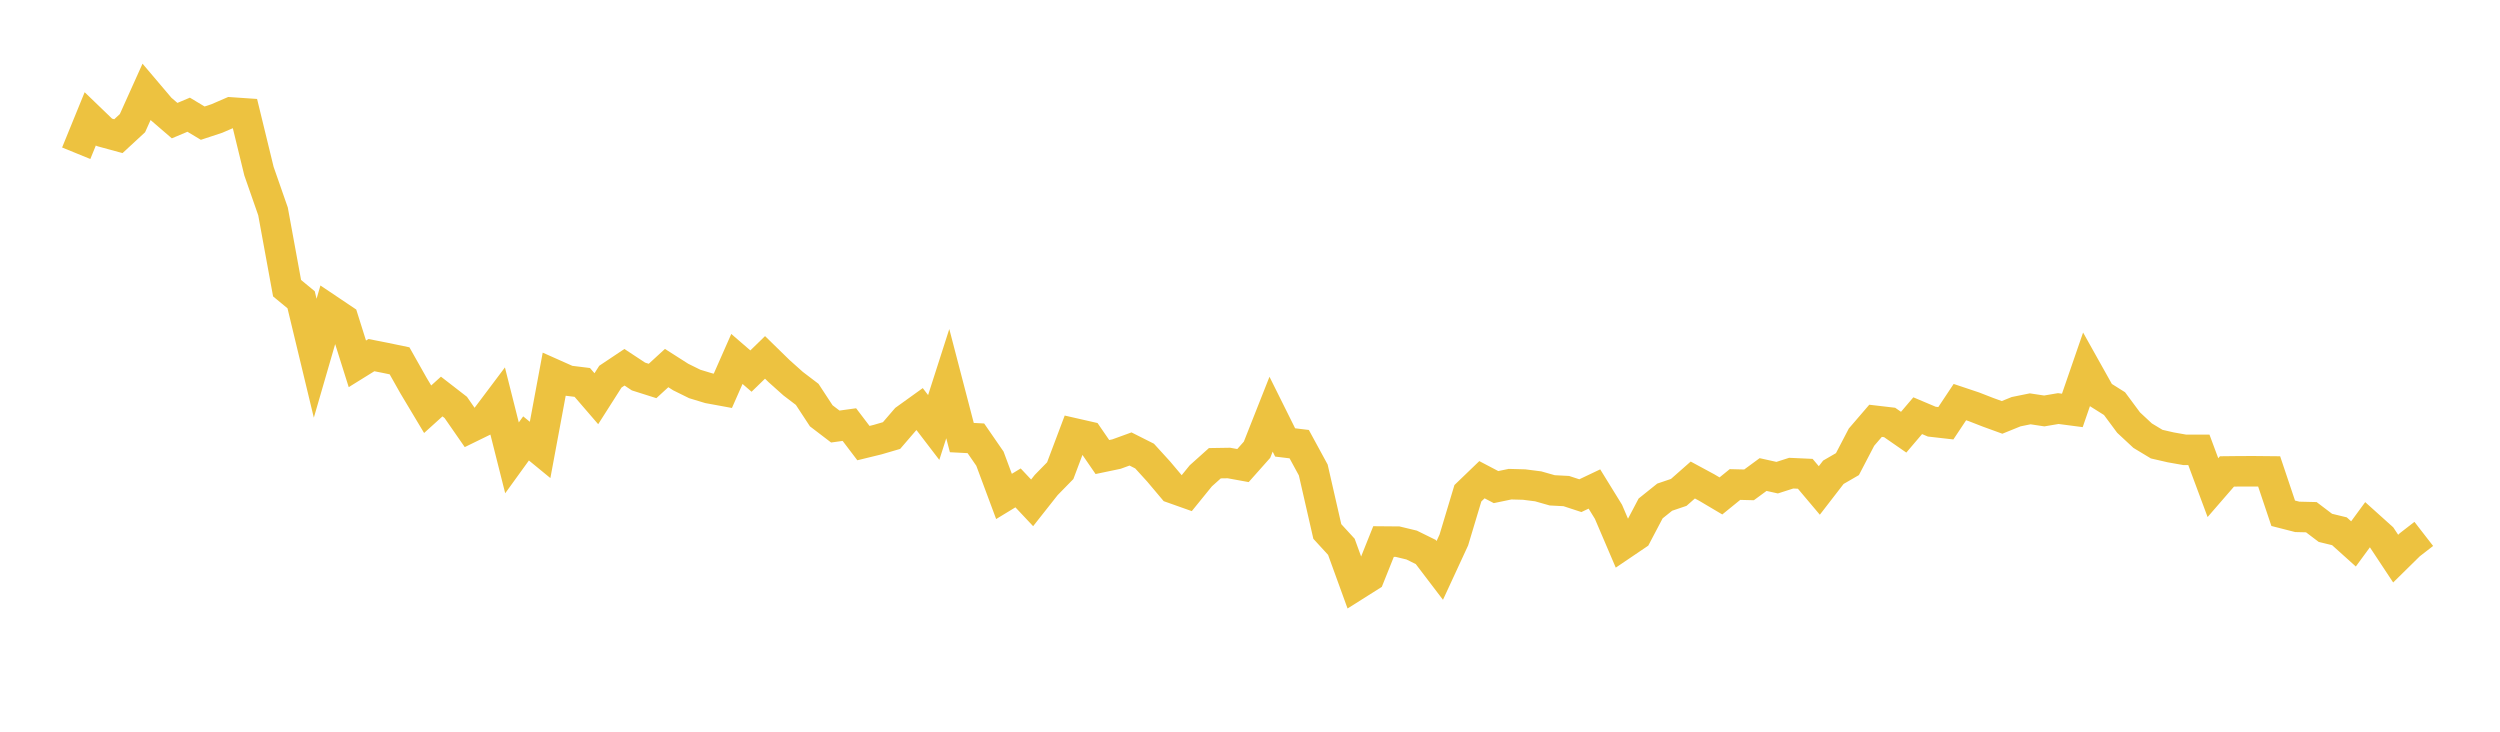 <svg width="164" height="48" xmlns="http://www.w3.org/2000/svg" xmlns:xlink="http://www.w3.org/1999/xlink"><path fill="none" stroke="rgb(237,194,64)" stroke-width="2" d="M5,10.053L5.922,7.793L6.844,8.681L7.766,8.933L8.689,8.08L9.611,6.032L10.533,7.119L11.455,7.913L12.377,7.525L13.299,8.079L14.222,7.775L15.144,7.376L16.066,7.439L16.988,11.226L17.91,13.869L18.832,18.905L19.754,19.665L20.677,23.5L21.599,20.321L22.521,20.94L23.443,23.868L24.365,23.296L25.287,23.478L26.21,23.67L27.132,25.305L28.054,26.846L28.976,26.012L29.898,26.726L30.82,28.055L31.743,27.604L32.665,26.377L33.587,30.035L34.509,28.76L35.431,29.516L36.353,24.562L37.275,24.973L38.198,25.087L39.12,26.156L40.042,24.708L40.964,24.092L41.886,24.7L42.808,24.992L43.731,24.145L44.653,24.733L45.575,25.188L46.497,25.468L47.419,25.637L48.341,23.547L49.263,24.343L50.186,23.445L51.108,24.345L52.03,25.169L52.952,25.871L53.874,27.277L54.796,27.981L55.719,27.853L56.641,29.067L57.563,28.842L58.485,28.572L59.407,27.501L60.329,26.838L61.251,28.043L62.174,25.167L63.096,28.705L64.018,28.753L64.94,30.09L65.862,32.566L66.784,32.005L67.707,32.987L68.629,31.819L69.551,30.876L70.473,28.429L71.395,28.639L72.317,29.981L73.24,29.788L74.162,29.453L75.084,29.918L76.006,30.93L76.928,32.024L77.85,32.351L78.772,31.215L79.695,30.388L80.617,30.373L81.539,30.541L82.461,29.503L83.383,27.171L84.305,29.024L85.228,29.136L86.15,30.831L87.072,34.865L87.994,35.87L88.916,38.409L89.838,37.827L90.76,35.525L91.683,35.533L92.605,35.755L93.527,36.209L94.449,37.42L95.371,35.425L96.293,32.358L97.216,31.469L98.138,31.953L99.06,31.762L99.982,31.787L100.904,31.904L101.826,32.166L102.749,32.214L103.671,32.516L104.593,32.078L105.515,33.573L106.437,35.73L107.359,35.106L108.281,33.354L109.204,32.614L110.126,32.301L111.048,31.489L111.97,31.987L112.892,32.533L113.814,31.784L114.737,31.807L115.659,31.13L116.581,31.335L117.503,31.039L118.425,31.081L119.347,32.174L120.269,30.98L121.192,30.446L122.114,28.678L123.036,27.605L123.958,27.713L124.88,28.352L125.802,27.27L126.725,27.66L127.647,27.765L128.569,26.378L129.491,26.687L130.413,27.046L131.335,27.381L132.257,27.007L133.18,26.819L134.102,26.958L135.024,26.802L135.946,26.923L136.868,24.25L137.79,25.898L138.713,26.478L139.635,27.721L140.557,28.579L141.479,29.135L142.401,29.347L143.323,29.51L144.246,29.51L145.168,31.989L146.09,30.926L147.012,30.916L147.934,30.915L148.856,30.924L149.778,33.67L150.701,33.906L151.623,33.928L152.545,34.627L153.467,34.851L154.389,35.68L155.311,34.422L156.234,35.252L157.156,36.646L158.078,35.739L159,35.024"></path></svg>